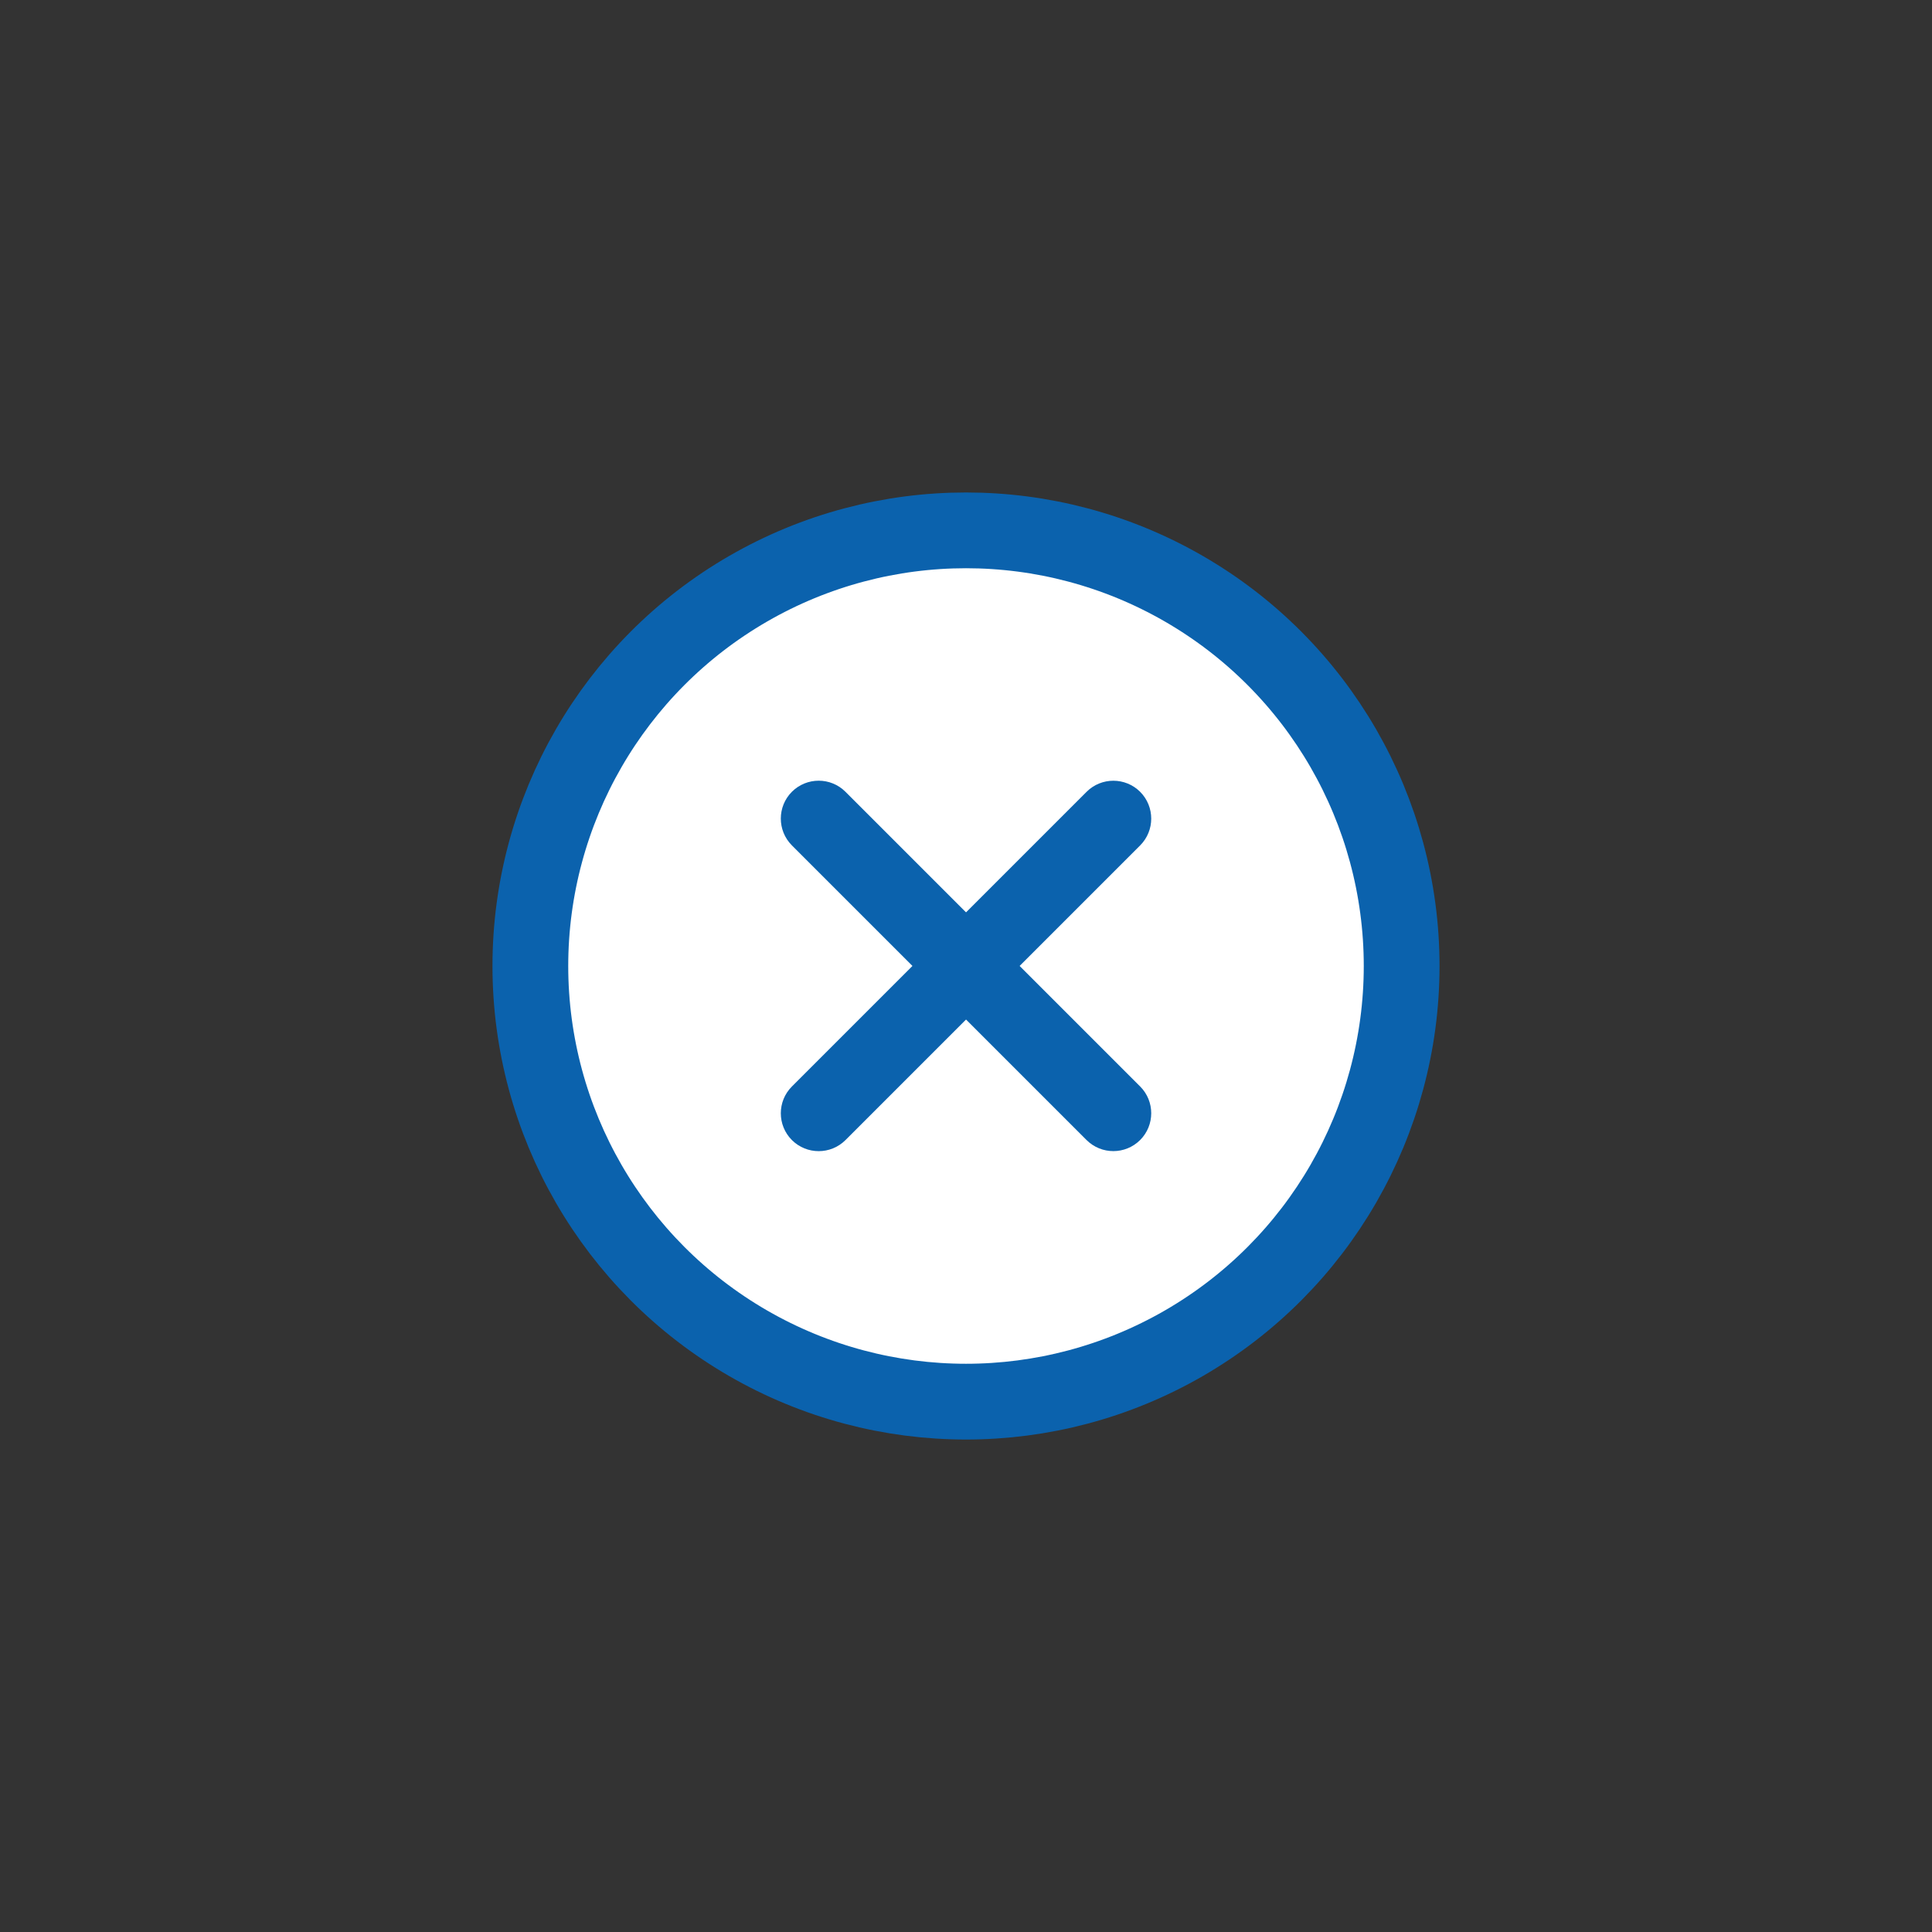 <svg width="51" height="51" viewBox="0 0 51 51" fill="none" xmlns="http://www.w3.org/2000/svg">
<rect x="0" y="0" width="51" height="51" fill="#333333" stroke="none"/>
<circle cx="25.5" cy="25.5" r="11.5" fill="white" stroke="#0B62AD" stroke-width="2"/>
<path d="M28.683 20.902C29.073 20.512 29.706 20.512 30.097 20.902C30.487 21.293 30.487 21.926 30.097 22.317L22.319 30.095C21.928 30.485 21.295 30.485 20.904 30.095C20.514 29.704 20.514 29.071 20.904 28.681L28.683 20.902Z" fill="#0B62AD"/>
<path d="M30.097 28.68C30.487 29.07 30.487 29.703 30.097 30.094C29.706 30.484 29.073 30.484 28.682 30.094L20.904 22.316C20.514 21.925 20.514 21.292 20.904 20.901C21.295 20.511 21.928 20.511 22.318 20.901L30.097 28.68Z" fill="#0B62AD"/>
</svg>
